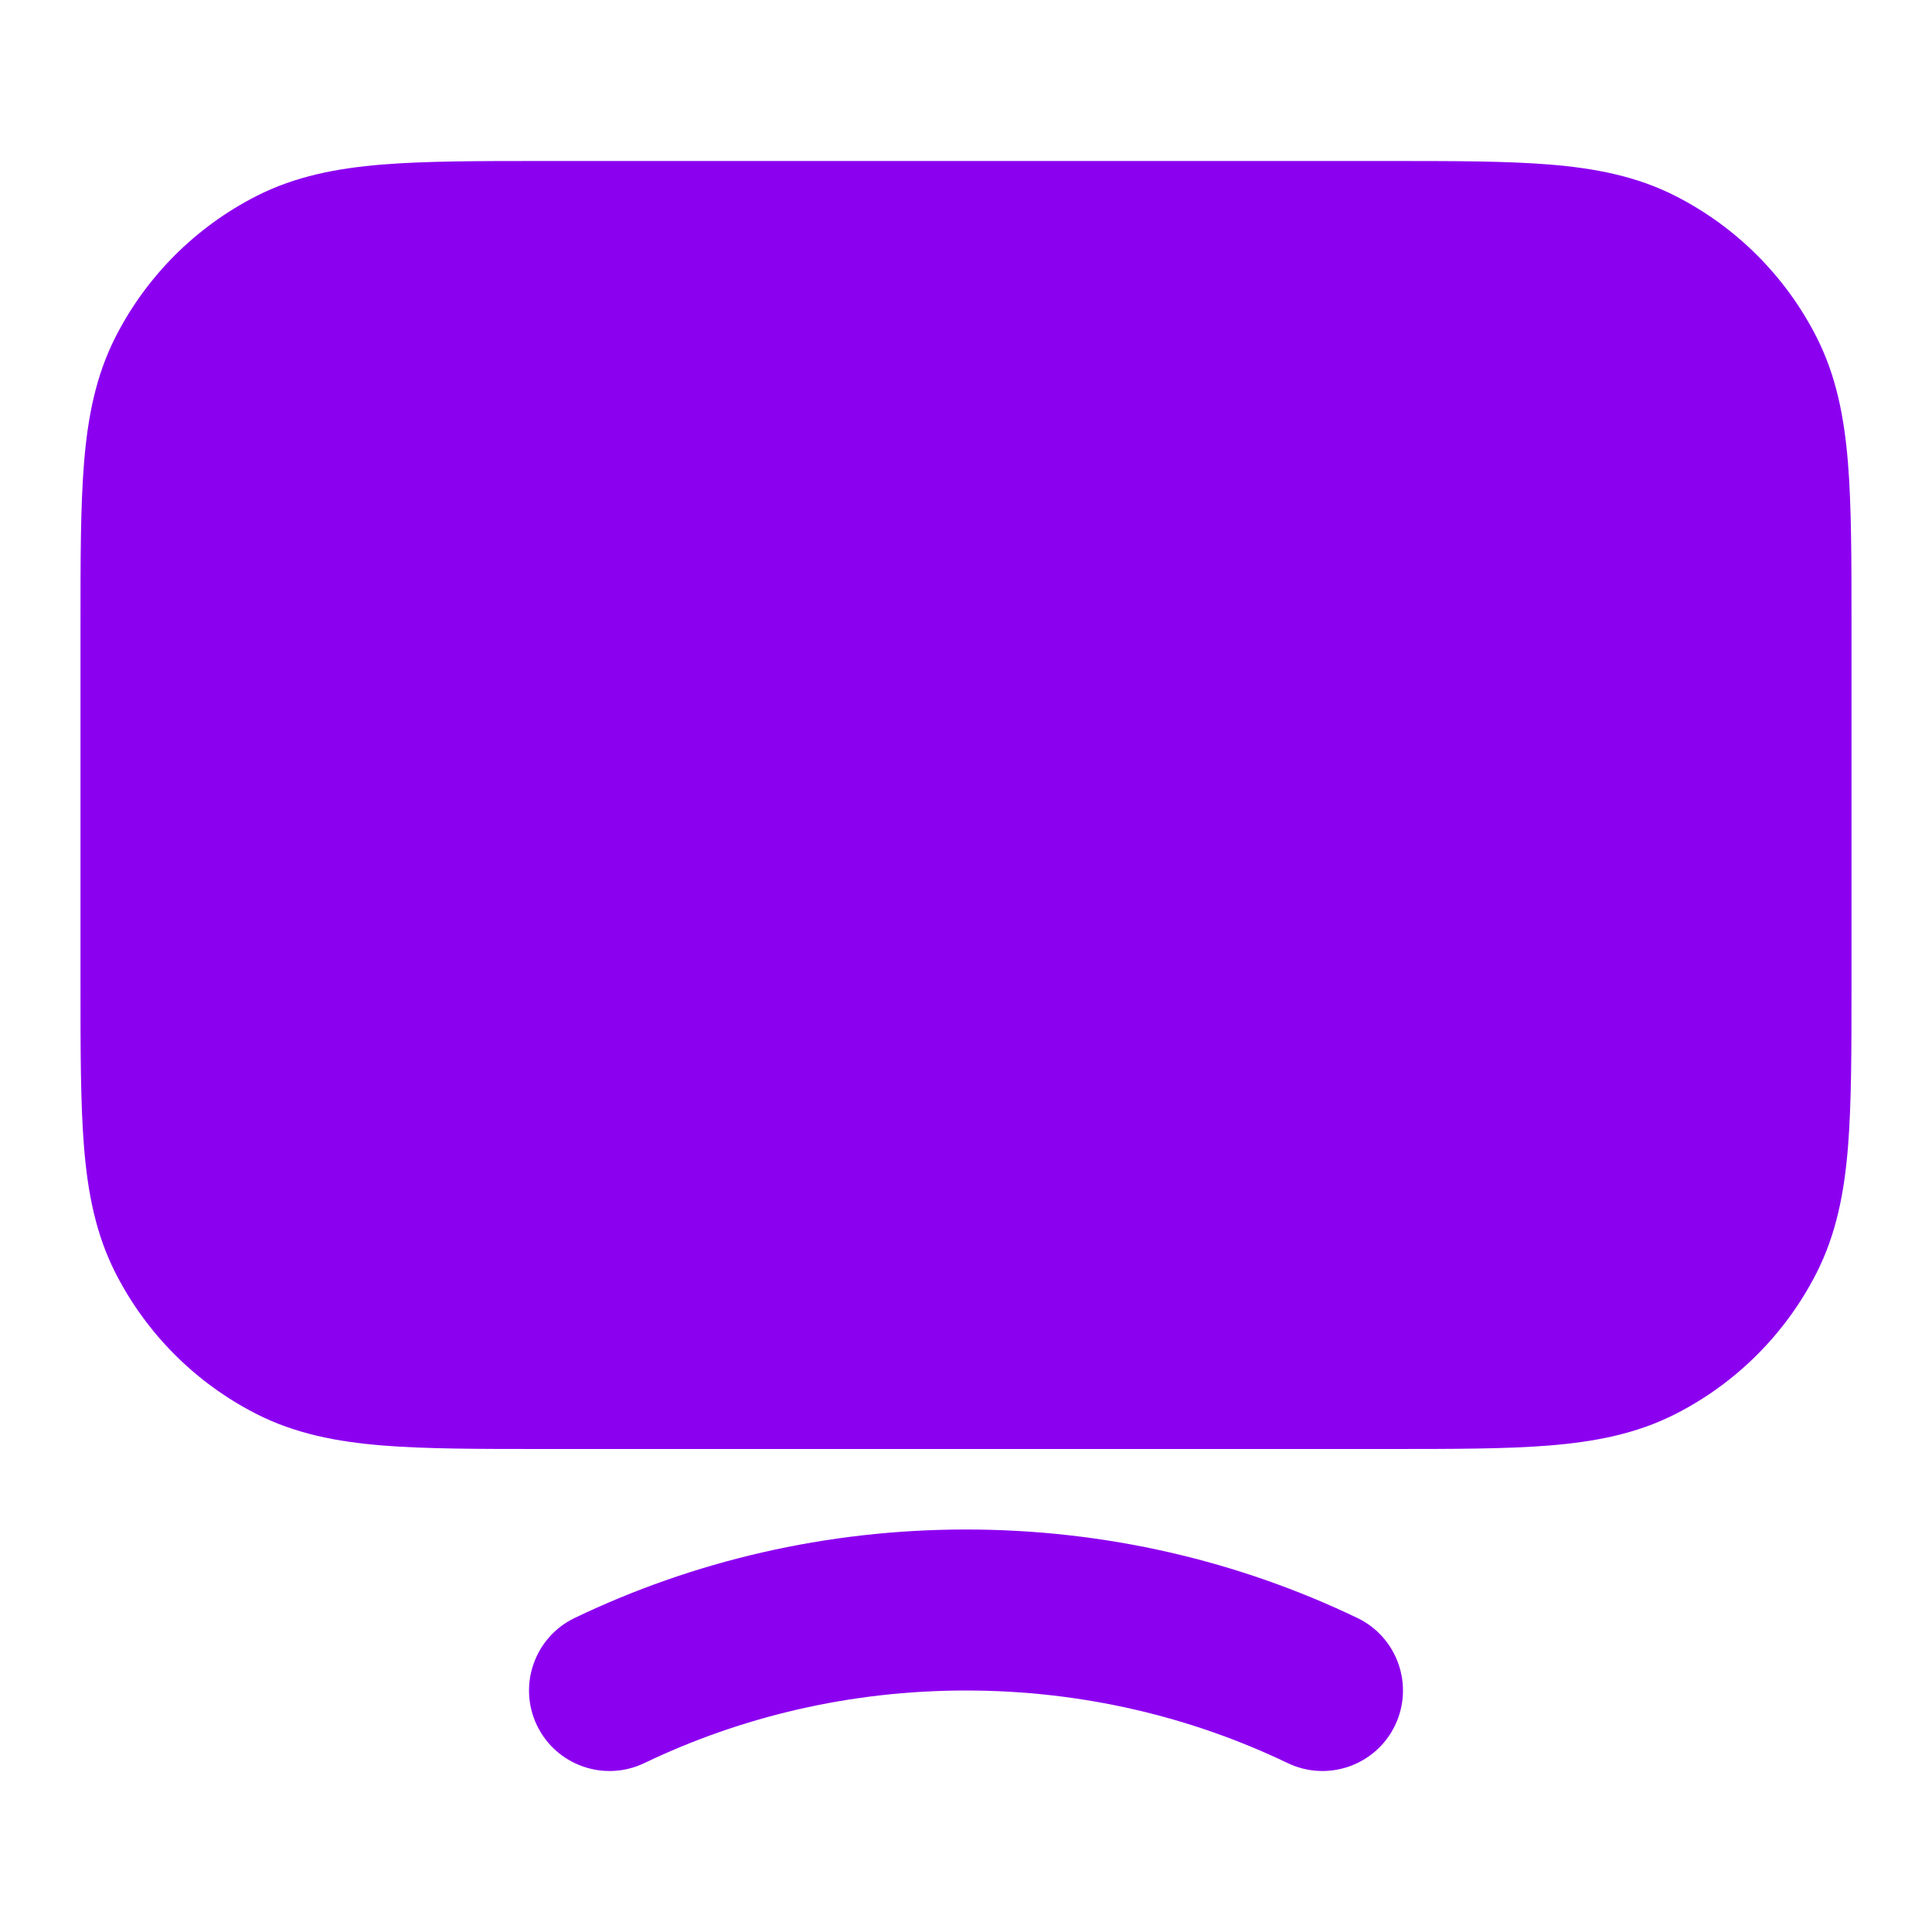 <svg width="48" height="48" viewBox="0 0 48 48" fill="none" xmlns="http://www.w3.org/2000/svg">
<path fill-rule="evenodd" clip-rule="evenodd" d="M13.517 4H34.483C36.093 4 37.421 4 38.504 4.088C39.628 4.18 40.661 4.377 41.632 4.872C43.137 5.639 44.361 6.863 45.128 8.368C45.623 9.339 45.82 10.372 45.912 11.496C46 12.579 46 13.907 46 15.517V24.483C46 26.093 46 27.421 45.912 28.504C45.82 29.628 45.623 30.661 45.128 31.632C44.361 33.137 43.137 34.361 41.632 35.128C40.661 35.623 39.628 35.82 38.504 35.912C37.421 36 36.093 36 34.483 36H13.518C11.908 36 10.579 36 9.496 35.912C8.372 35.82 7.339 35.623 6.368 35.128C4.863 34.361 3.639 33.137 2.872 31.632C2.377 30.661 2.18 29.628 2.088 28.504C2 27.421 2 26.093 2 24.483V15.517C2 13.908 2 12.579 2.088 11.496C2.18 10.372 2.377 9.339 2.872 8.368C3.639 6.863 4.863 5.639 6.368 4.872C7.339 4.377 8.372 4.18 9.496 4.088C10.579 4 11.908 4 13.517 4ZM24 42C21.124 42 18.413 42.65 16.009 43.803C15.013 44.281 13.818 43.861 13.34 42.865C12.863 41.869 13.283 40.674 14.279 40.197C17.214 38.789 20.516 38 24 38C27.484 38 30.786 38.789 33.721 40.197C34.717 40.674 35.137 41.869 34.66 42.865C34.182 43.861 32.987 44.281 31.991 43.803C29.587 42.65 26.876 42 24 42Z" fill="#8C00F0"/>
</svg>
